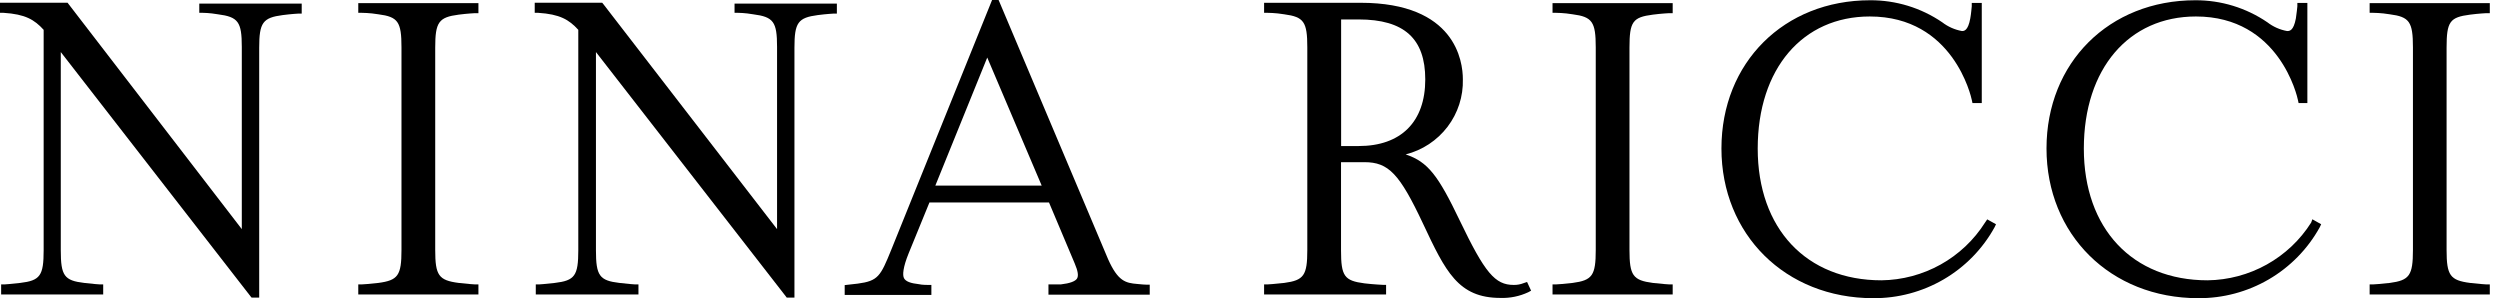 <?xml version="1.0" encoding="UTF-8"?>
<svg xmlns:xlink="http://www.w3.org/1999/xlink" xmlns="http://www.w3.org/2000/svg" width="243" height="29" viewBox="0 0 243 29" fill="none">
  <path d="M19.371 1.246H19.713C19.713 1.246 20.353 1.246 21.181 1.39C23.153 1.644 23.503 2.119 23.503 4.559V22.271L6.668 0.398L6.565 0.263H0V1.246H0.341C2.459 1.381 3.338 1.907 4.243 2.898V24.331C4.243 26.797 3.902 27.271 1.964 27.5C1.11 27.602 0.461 27.644 0.452 27.644H0.111V28.619H10.031V27.644H9.698C9.698 27.644 9.007 27.602 8.187 27.5C6.241 27.271 5.908 26.797 5.908 24.331V5.059L24.34 28.788L24.451 28.924H25.194V4.636C25.194 2.195 25.544 1.72 27.482 1.466C28.335 1.356 28.984 1.322 28.993 1.322H29.326V0.347H19.371V1.246Z" fill="#000000"></path>
  <path d="M34.824 1.246H35.165C35.165 1.246 35.925 1.246 36.779 1.39C38.691 1.636 39.024 2.119 39.024 4.602V24.297C39.024 26.771 38.691 27.246 36.779 27.5C35.925 27.602 35.174 27.644 35.165 27.644H34.824V28.619H46.503V27.644H46.161C46.161 27.644 45.427 27.602 44.582 27.5C42.636 27.246 42.303 26.771 42.303 24.297V4.636C42.303 2.153 42.636 1.678 44.582 1.424C45.436 1.314 46.153 1.28 46.161 1.28H46.503V0.305H34.824V1.246Z" fill="#000000"></path>
  <path d="M71.398 1.246H71.739C71.739 1.246 72.388 1.246 73.208 1.39C75.189 1.644 75.53 2.119 75.53 4.559V22.271L58.643 0.398L58.532 0.263H51.975V1.246H52.308C54.417 1.381 55.305 1.907 56.21 2.898V24.331C56.21 26.797 55.868 27.271 53.931 27.5C53.077 27.602 52.419 27.644 52.419 27.644H52.078V28.619H62.058V27.644H61.717C61.717 27.644 61.025 27.602 60.206 27.5C58.267 27.271 57.926 26.797 57.926 24.331V5.059L76.367 28.788L76.469 28.924H77.22V4.636C77.22 2.195 77.562 1.72 79.491 1.466C80.345 1.356 81.002 1.322 81.011 1.322H81.344V0.347H71.398V1.246Z" fill="#000000"></path>
  <path d="M110.55 27.602C109.406 27.509 108.664 27.339 107.707 25.195L97.155 0.212L97.061 -9.53674e-07H96.43L86.62 24.305C85.587 26.847 85.356 27.305 83.376 27.568L82.104 27.712V28.669H90.53V27.695H90.197C90.197 27.695 89.591 27.695 89.344 27.627C88.49 27.534 88.046 27.356 87.875 27.051C87.704 26.746 87.773 25.975 88.319 24.627L90.342 19.678H101.962L104.463 25.61C104.779 26.348 104.847 26.814 104.685 27.076C104.523 27.339 104.002 27.542 103.114 27.644C102.773 27.644 102.26 27.644 102.26 27.644H101.91V28.644H111.754V27.669H111.421C111.421 27.669 110.823 27.644 110.55 27.602ZM101.253 18.042H90.914L95.96 5.593L101.253 18.042Z" fill="#000000"></path>
  <path d="M148.106 27.517C147.797 27.64 147.466 27.701 147.133 27.695C145.314 27.695 144.333 26.525 141.899 21.458C139.791 17.059 138.809 15.737 136.632 15.008C138.256 14.598 139.691 13.65 140.701 12.323C141.711 10.995 142.236 9.366 142.19 7.703C142.19 5.958 141.473 0.271 132.261 0.271H122.87V1.246H123.211C123.211 1.246 123.971 1.246 124.825 1.39C126.737 1.644 127.07 2.119 127.07 4.602V24.297C127.07 26.771 126.737 27.246 124.825 27.5C123.971 27.602 123.22 27.644 123.211 27.644H122.87V28.619H134.728V27.686H134.387C134.387 27.686 133.473 27.644 132.628 27.542C130.664 27.288 130.348 26.839 130.348 24.339V15.763H132.619C134.967 15.763 136.034 16.881 138.322 21.746C140.508 26.398 141.737 28.958 145.844 28.958C146.774 28.989 147.699 28.8 148.542 28.407L148.823 28.254L148.431 27.407L148.106 27.517ZM130.357 1.89H132.064C136.478 1.89 138.536 3.746 138.536 7.72C138.536 11.839 136.179 14.195 132.064 14.195H130.357V1.89Z" fill="#000000"></path>
  <path d="M150.906 1.246H151.248C151.248 1.246 152.008 1.246 152.861 1.39C154.765 1.636 155.107 2.119 155.107 4.602V24.297C155.107 26.771 154.774 27.246 152.861 27.5C152.008 27.602 151.256 27.644 151.248 27.644H150.906V28.619H162.585V27.644H162.244C162.244 27.644 161.51 27.602 160.656 27.5C158.718 27.246 158.385 26.771 158.385 24.297V4.636C158.385 2.093 158.701 1.678 160.656 1.424C161.51 1.314 162.235 1.28 162.244 1.28H162.585V0.305H150.906V1.246Z" fill="#000000"></path>
  <path d="M192.944 21.636C191.872 23.331 190.389 24.732 188.631 25.712C186.873 26.692 184.895 27.22 182.879 27.246C175.571 27.246 170.85 22.22 170.85 14.441C170.85 6.661 175.229 1.602 181.743 1.602C189.862 1.602 191.595 9.398 191.664 9.737L191.724 10.017H192.628V0.288H191.655V0.61C191.655 0.61 191.587 1.415 191.51 1.797C191.288 3.017 190.887 3.017 190.699 3.017C190.003 2.89 189.347 2.6 188.787 2.169C186.726 0.761 184.28 0.012 181.777 0.025C173.402 0.025 167.324 6.085 167.324 14.432C167.324 22.78 173.53 28.983 182.076 28.983C184.484 28.998 186.851 28.366 188.926 27.155C191.002 25.943 192.709 24.197 193.866 22.102L194.012 21.797L193.158 21.322L192.944 21.636Z" fill="#000000"></path>
  <path d="M224.644 21.636C223.571 23.331 222.088 24.732 220.33 25.712C218.572 26.692 216.594 27.22 214.578 27.246C207.27 27.246 202.549 22.22 202.549 14.441C202.549 6.661 206.929 1.602 213.443 1.602C221.562 1.602 223.295 9.398 223.363 9.737L223.423 10.017H224.276V0.288H223.303V0.61C223.303 0.61 223.226 1.415 223.158 1.797C222.928 3.017 222.535 3.017 222.304 3.017C221.607 2.892 220.951 2.601 220.392 2.169C218.331 0.762 215.885 0.013 213.383 0.025C205.008 0.025 198.92 6.085 198.92 14.432C198.92 22.78 205.127 28.983 213.673 28.983C216.082 28.997 218.45 28.366 220.527 27.154C222.603 25.943 224.312 24.197 225.472 22.102L225.617 21.797L224.763 21.314L224.644 21.636Z" fill="#000000"></path>
  <path d="M240.088 1.424C240.941 1.314 241.667 1.28 241.667 1.28H242.009V0.305H230.329V1.246H230.671C230.671 1.246 231.439 1.246 232.285 1.39C234.197 1.636 234.538 2.119 234.538 4.602V24.297C234.538 26.771 234.197 27.246 232.293 27.5C231.439 27.602 230.679 27.644 230.671 27.644H230.329V28.619H242.009V27.644H241.667C241.667 27.644 240.941 27.602 240.088 27.5C238.15 27.246 237.808 26.771 237.808 24.297V4.636C237.808 2.093 238.124 1.678 240.088 1.424Z" fill="#000000"></path>
</svg>
